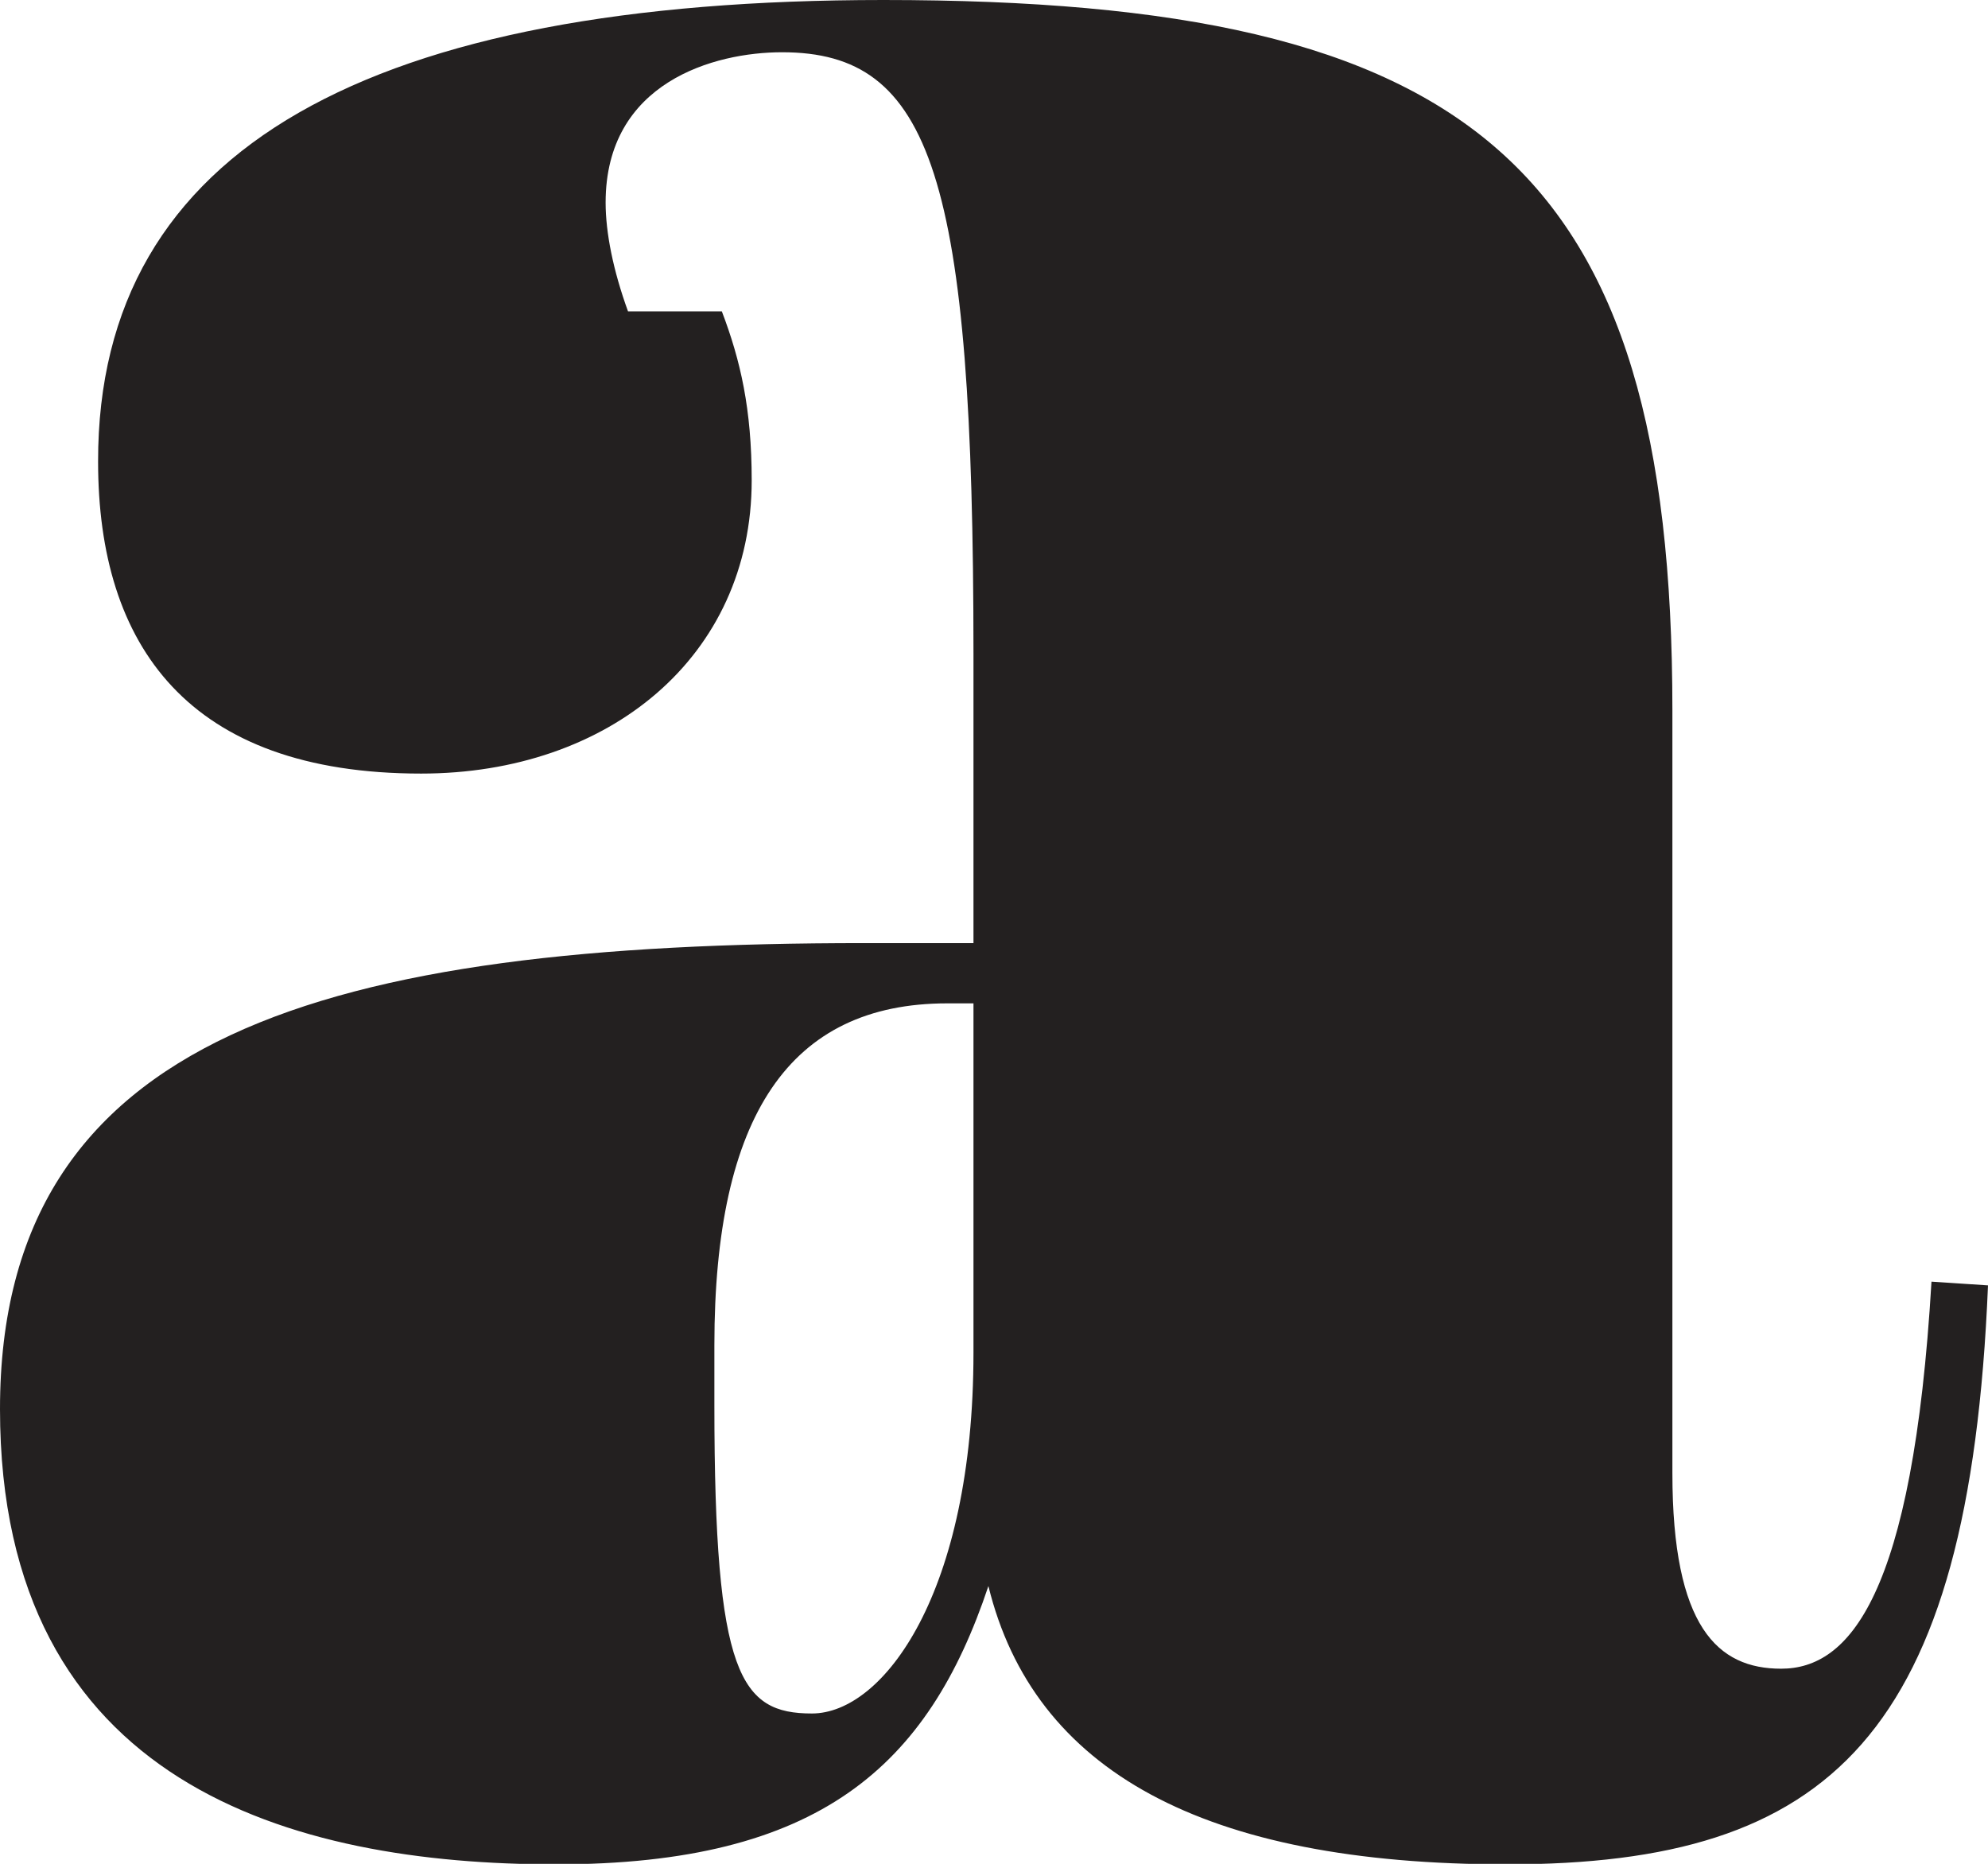 <svg viewBox="0 0 37.29 34.96" xmlns="http://www.w3.org/2000/svg" id="Layer_1">
  <defs>
    <style>
      .cls-1 {
        fill: #232020;
      }
    </style>
  </defs>
  <path d="M18.26,17.69v-5.43c0-8.95-.78-11.28-3.59-11.28-1.27,0-3.31.56-3.31,2.82,0,.56.14,1.27.42,2.04h1.76c.35.92.56,1.83.56,3.17,0,3.31-2.68,5.5-6.2,5.5-4.37,0-6.06-2.4-6.06-5.85C1.83,2.75,6.98,0,16.57,0c11.07,0,14.8,3.1,14.8,13.32v14.31c0,2.89.85,3.67,2.04,3.67,1.27,0,2.47-1.34,2.82-7.26l1.06.07c-.35,8.46-2.96,10.86-9.02,10.86-5.71,0-8.88-1.76-9.73-5.22-1.13,3.38-3.17,5.22-8.11,5.22S0,33.48,0,26.43s6.13-8.74,16.21-8.74h2.04ZM18.26,25.38v-6.56h-.49c-2.96,0-4.37,2.11-4.37,6.41v1.13c0,5.07.49,5.78,1.83,5.78s3.03-2.26,3.03-6.77Z" class="cls-1"></path>
</svg>